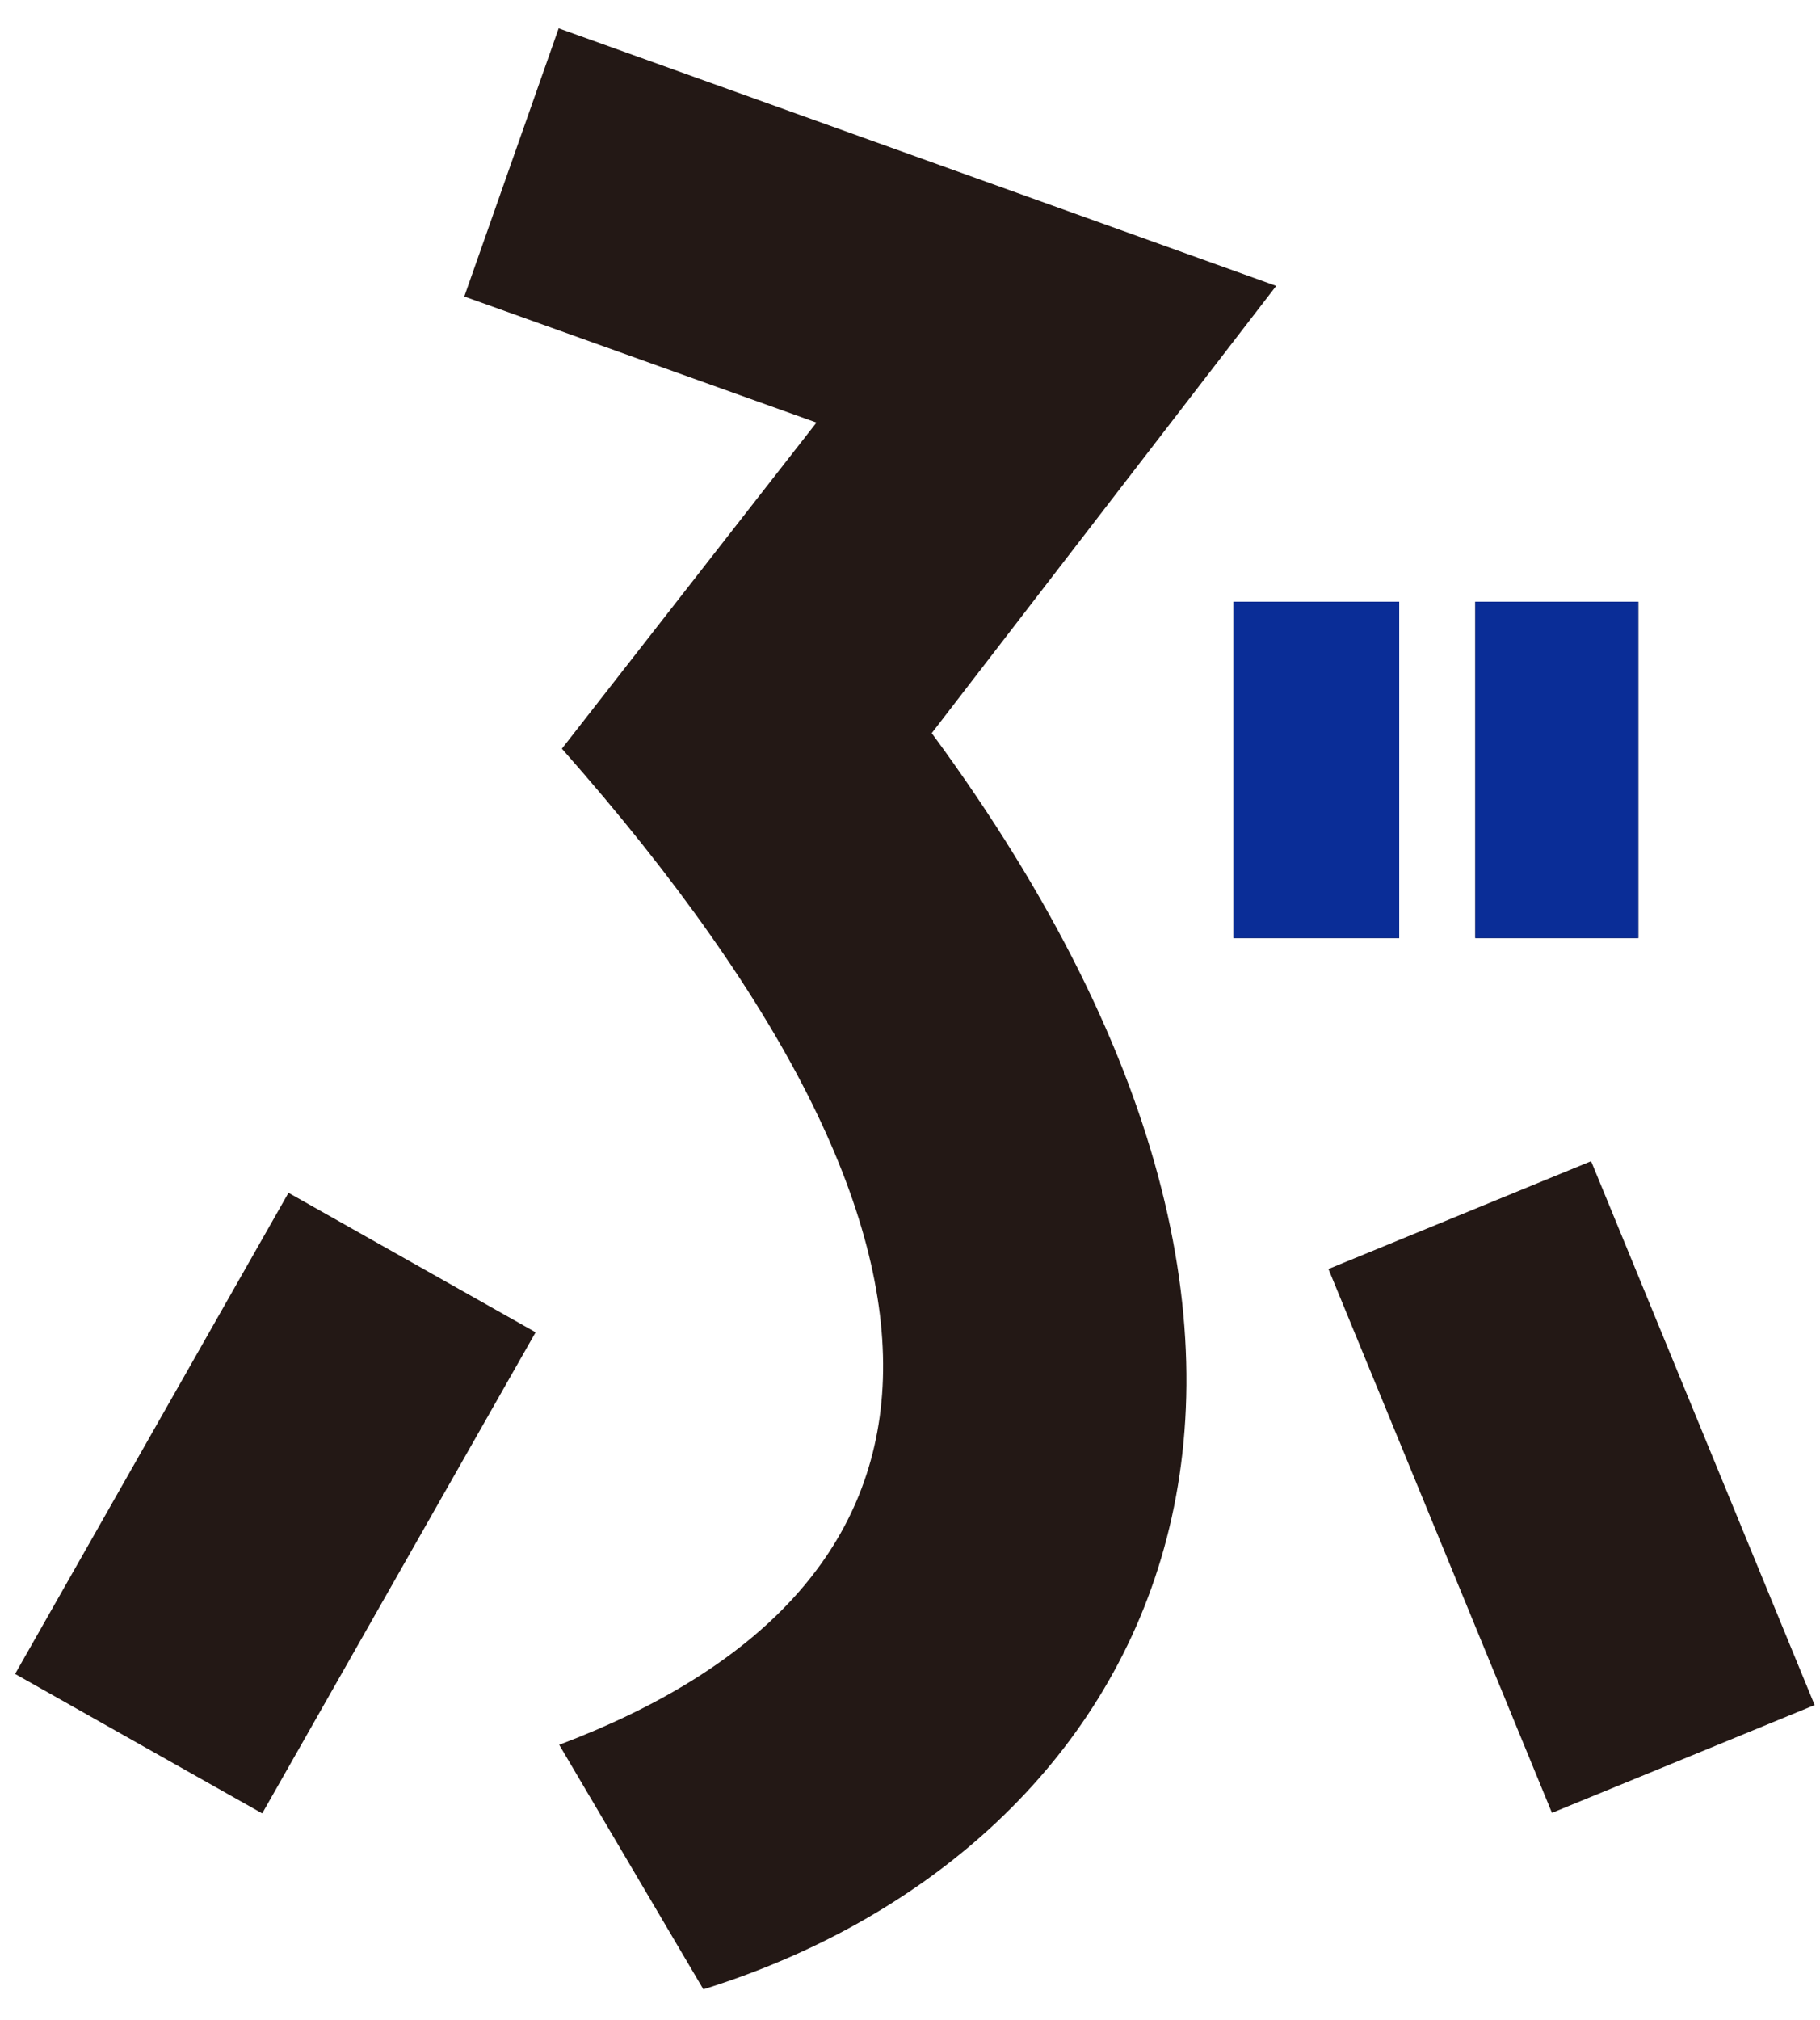 <svg width="55" height="61" viewBox="0 0 55 61" fill="none" xmlns="http://www.w3.org/2000/svg">
<path d="M0.456 50.555L8.718 36.024L16.186 40.236L7.924 54.767L0.456 50.555ZM38.557 8.647L28.157 22.142C42.834 42.067 34.264 56.031 21.256 60.08L16.899 52.694C28.886 48.174 30.944 38.406 16.98 22.611L24.674 12.762L14.031 8.955L16.883 0.855L38.557 8.631V8.647ZM42.283 18.173V28.33H37.278V18.173H42.283ZM48.083 35.069L54.838 51.495L46.9 54.751L40.145 38.325L48.083 35.069ZM49.508 18.173V28.33H44.583V18.173H49.508Z" fill="#231815"/>
<path d="M42.283 18.173V28.33H37.278V18.173H42.283ZM49.508 18.173V28.33H44.584V18.173H49.508Z" fill="#0A2D97"/>
</svg>
